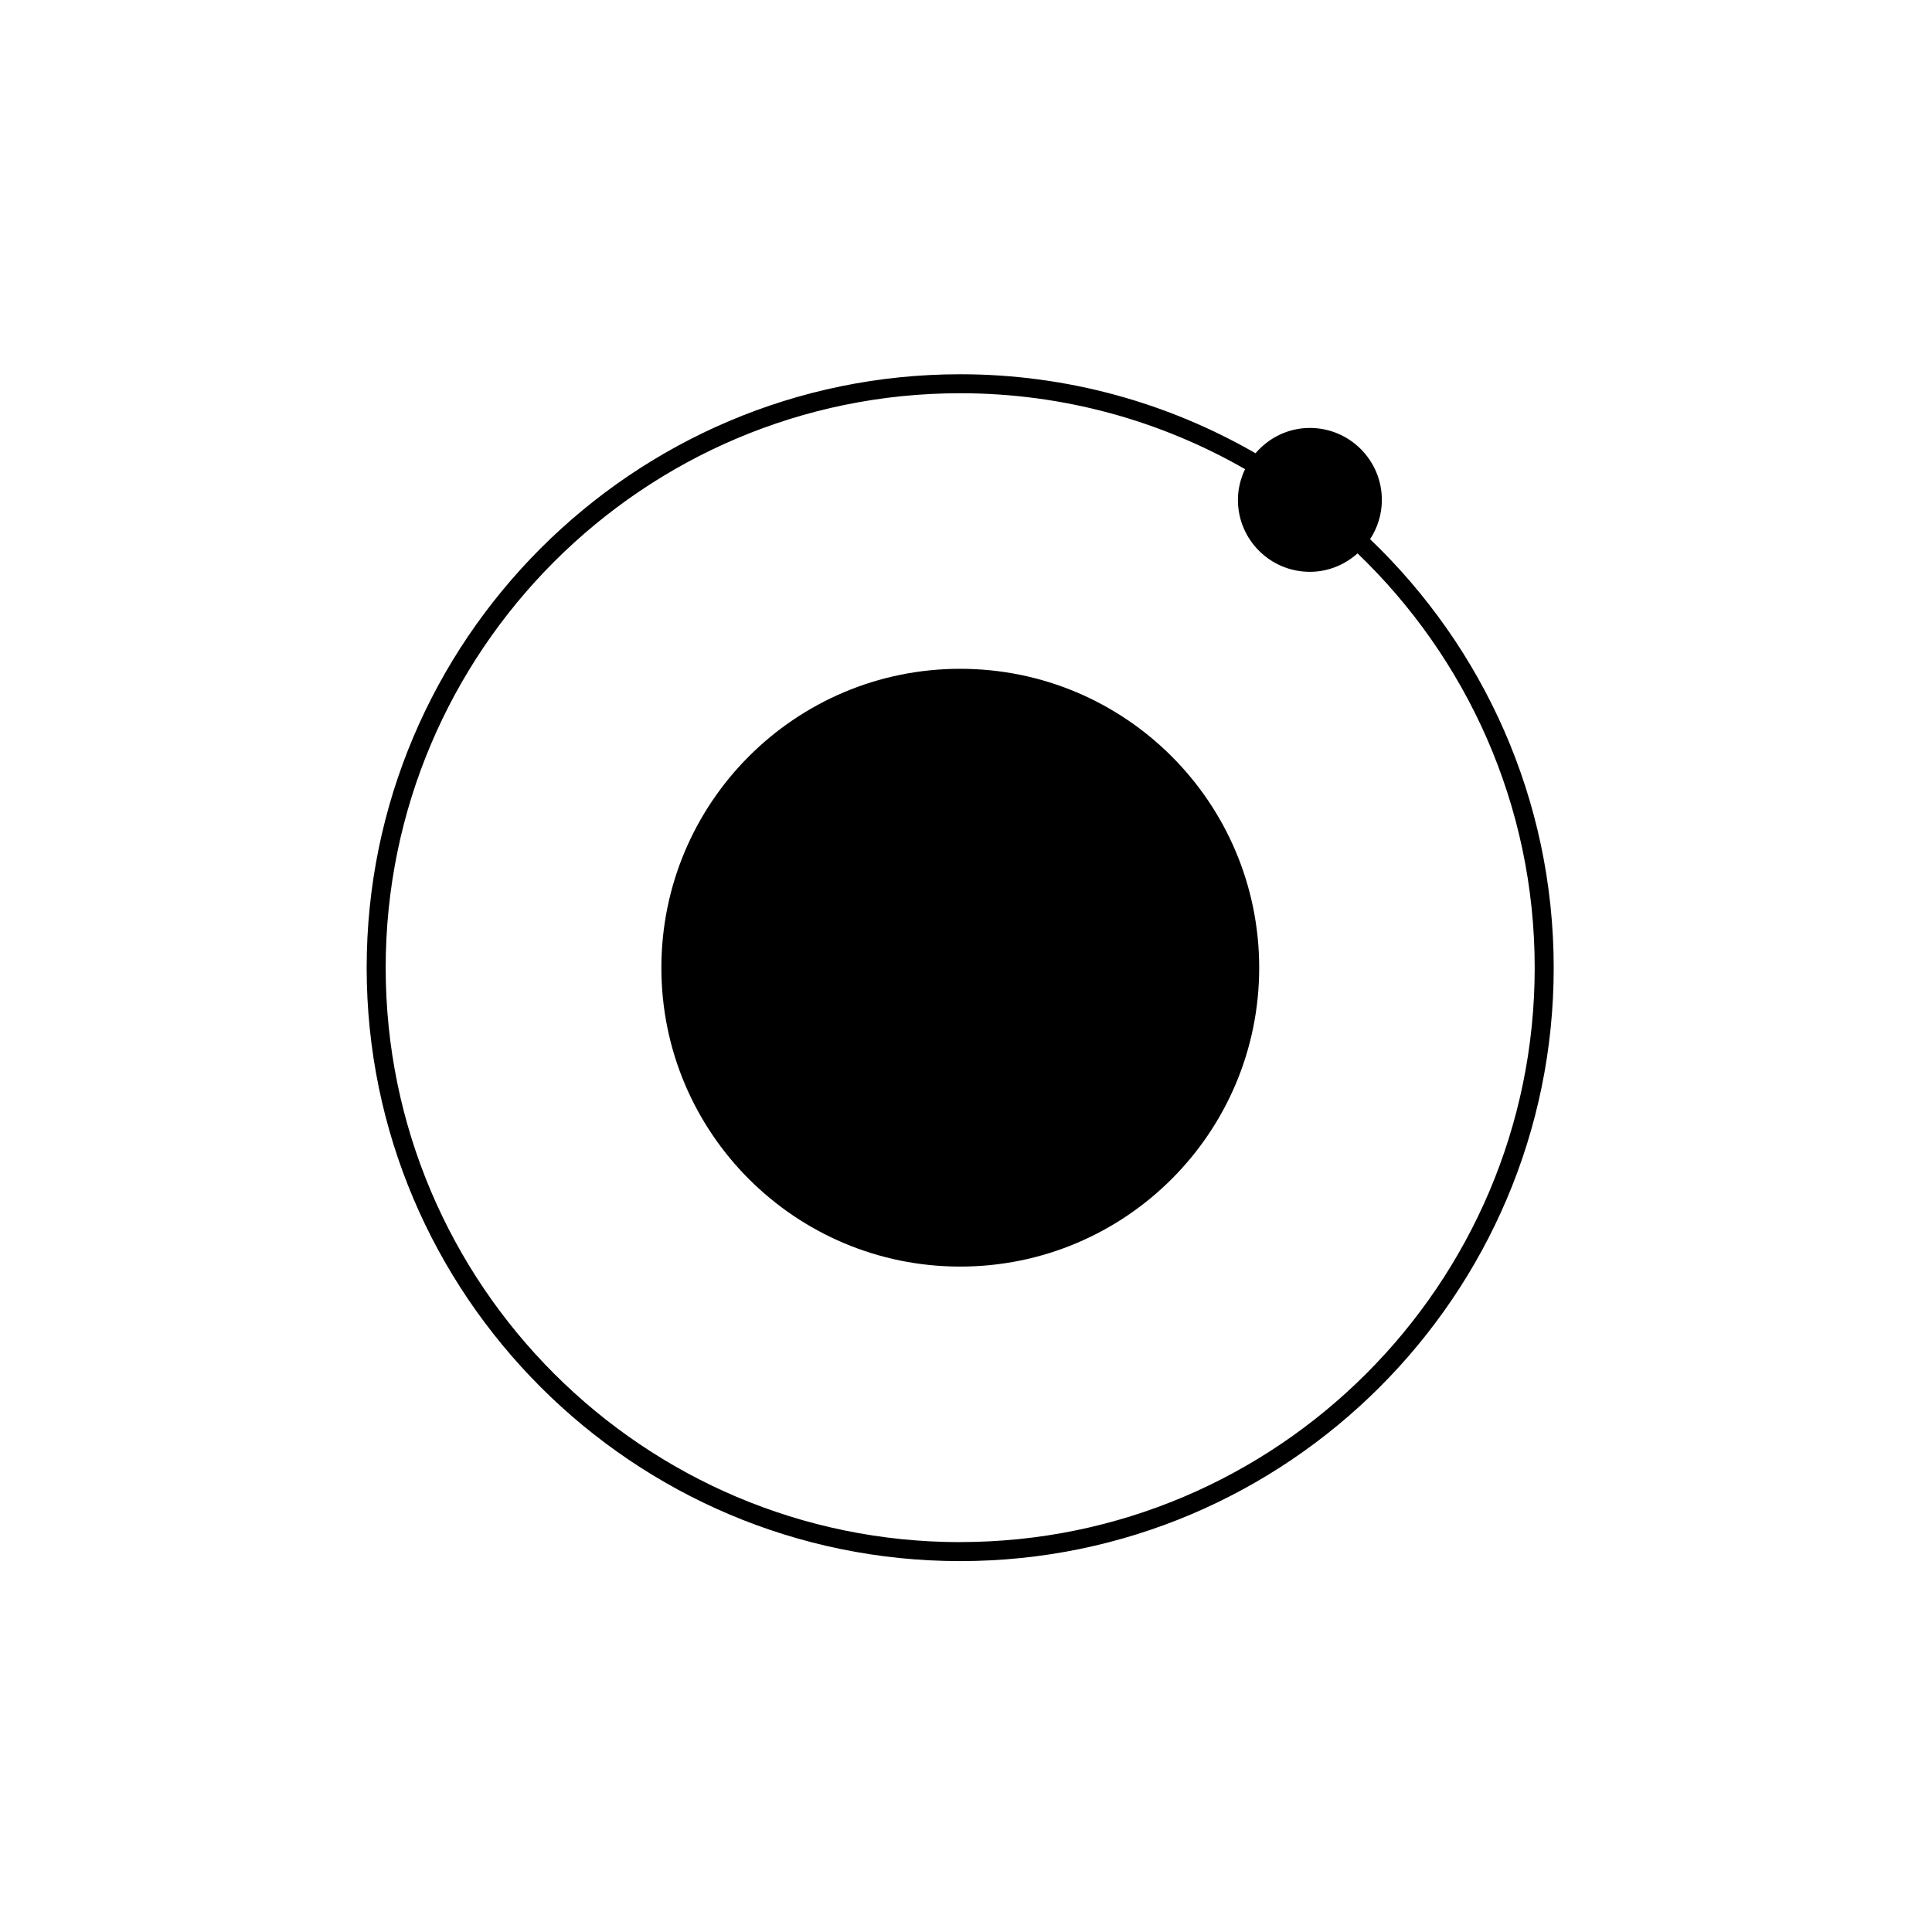 <?xml version="1.0" encoding="UTF-8"?>
<!-- Uploaded to: SVG Repo, www.svgrepo.com, Generator: SVG Repo Mixer Tools -->
<svg fill="#000000" width="800px" height="800px" version="1.1" viewBox="144 144 512 512" xmlns="http://www.w3.org/2000/svg">
 <g>
  <path d="m398.46 321.24c-43.73 0-79.188 35.453-79.188 79.234 0 43.73 35.457 79.184 79.188 79.184 43.777 0 79.238-35.453 79.238-79.184 0-43.781-35.457-79.234-79.238-79.234z"/>
  <path d="m507.09 286.88c1.961-2.992 3.117-6.551 3.117-10.383 0-10.539-8.543-19.09-19.09-19.09-5.773 0-10.898 2.637-14.395 6.711-23.062-13.289-49.781-20.938-78.262-20.938-86.727 0-157.29 70.562-157.29 157.29 0 86.707 70.559 157.24 157.29 157.24 86.73 0 157.29-70.539 157.29-157.24-0.004-44.629-18.715-84.938-48.664-113.59zm-108.63 265.8c-83.949 0-152.25-68.281-152.25-152.21 0-83.953 68.297-152.26 152.25-152.26 27.461 0 53.227 7.344 75.496 20.121-1.18 2.481-1.895 5.223-1.895 8.156 0 10.508 8.539 19.051 19.055 19.051 4.875 0 9.273-1.879 12.652-4.883 28.898 27.727 46.945 66.684 46.945 109.8 0.004 83.934-68.301 152.21-152.25 152.21z"/>
 </g>
</svg>